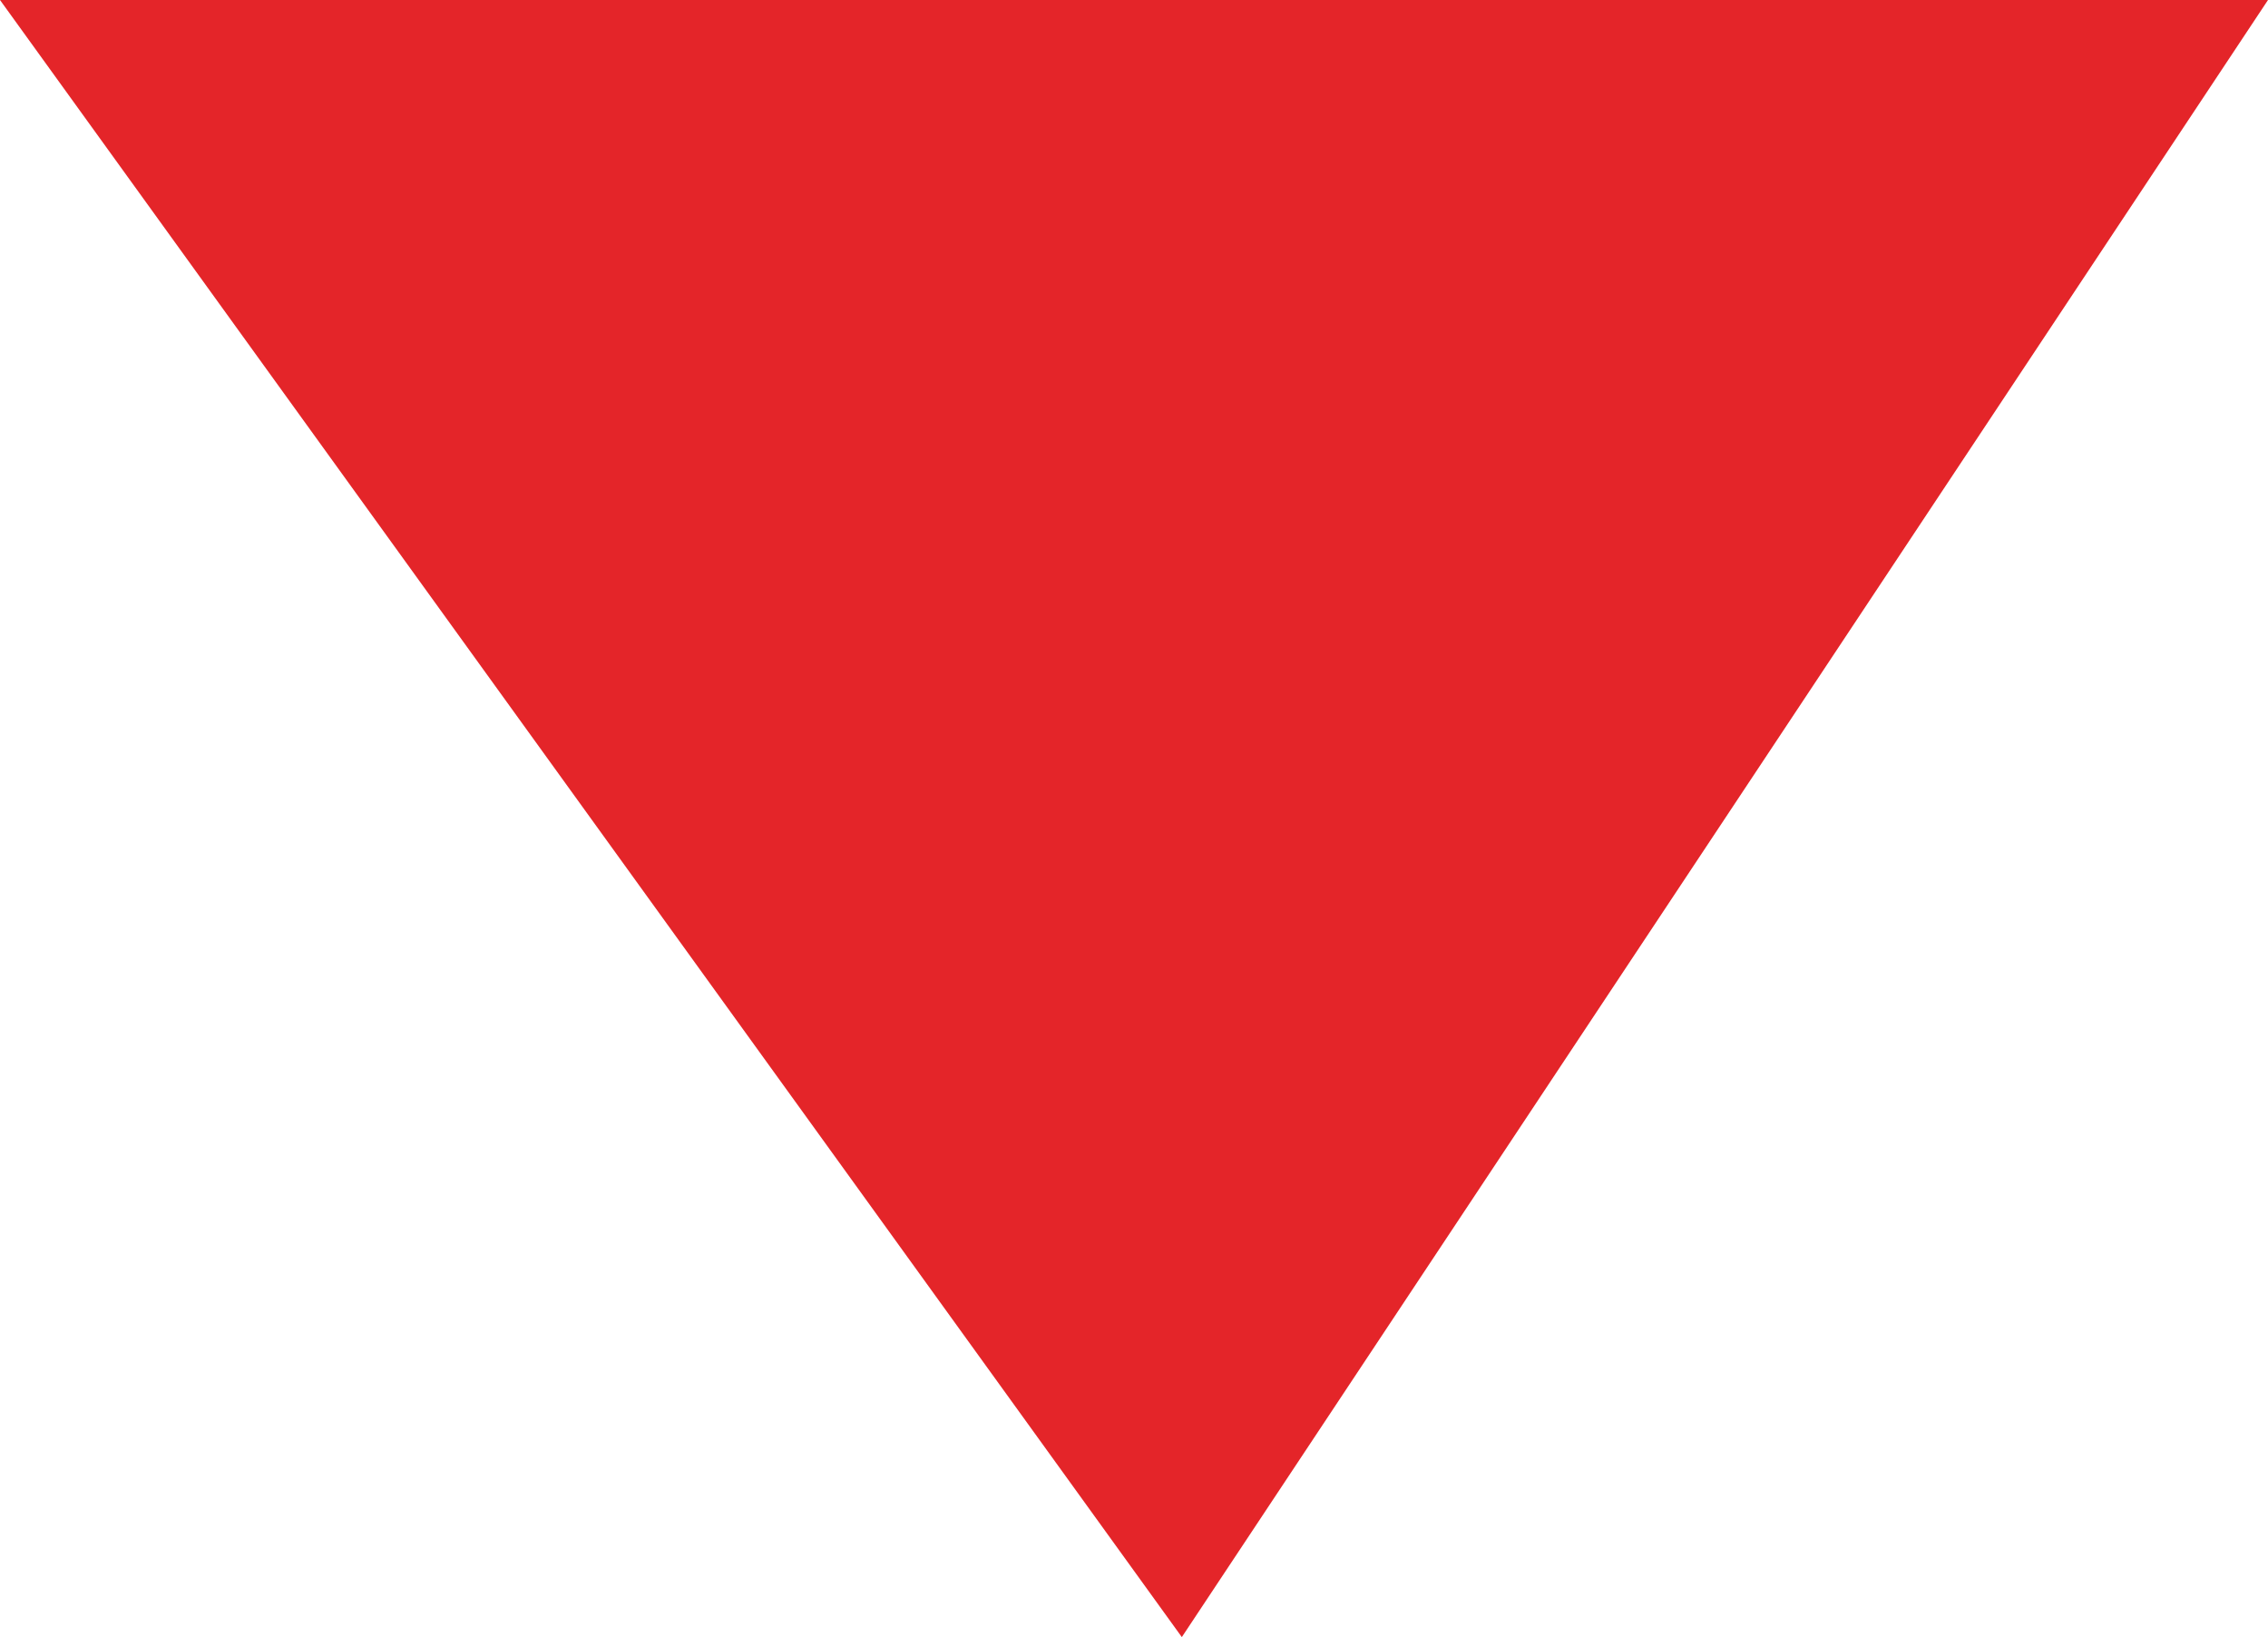<svg xmlns="http://www.w3.org/2000/svg" width="35.566" height="25.667" viewBox="0 0 35.566 25.667">
  <path id="Path_55" data-name="Path 55" d="M1487.267,54.825h35.566L1505.8,80.491Z" transform="translate(-1487.267 -54.825)" fill="#e42529"/>
</svg>
